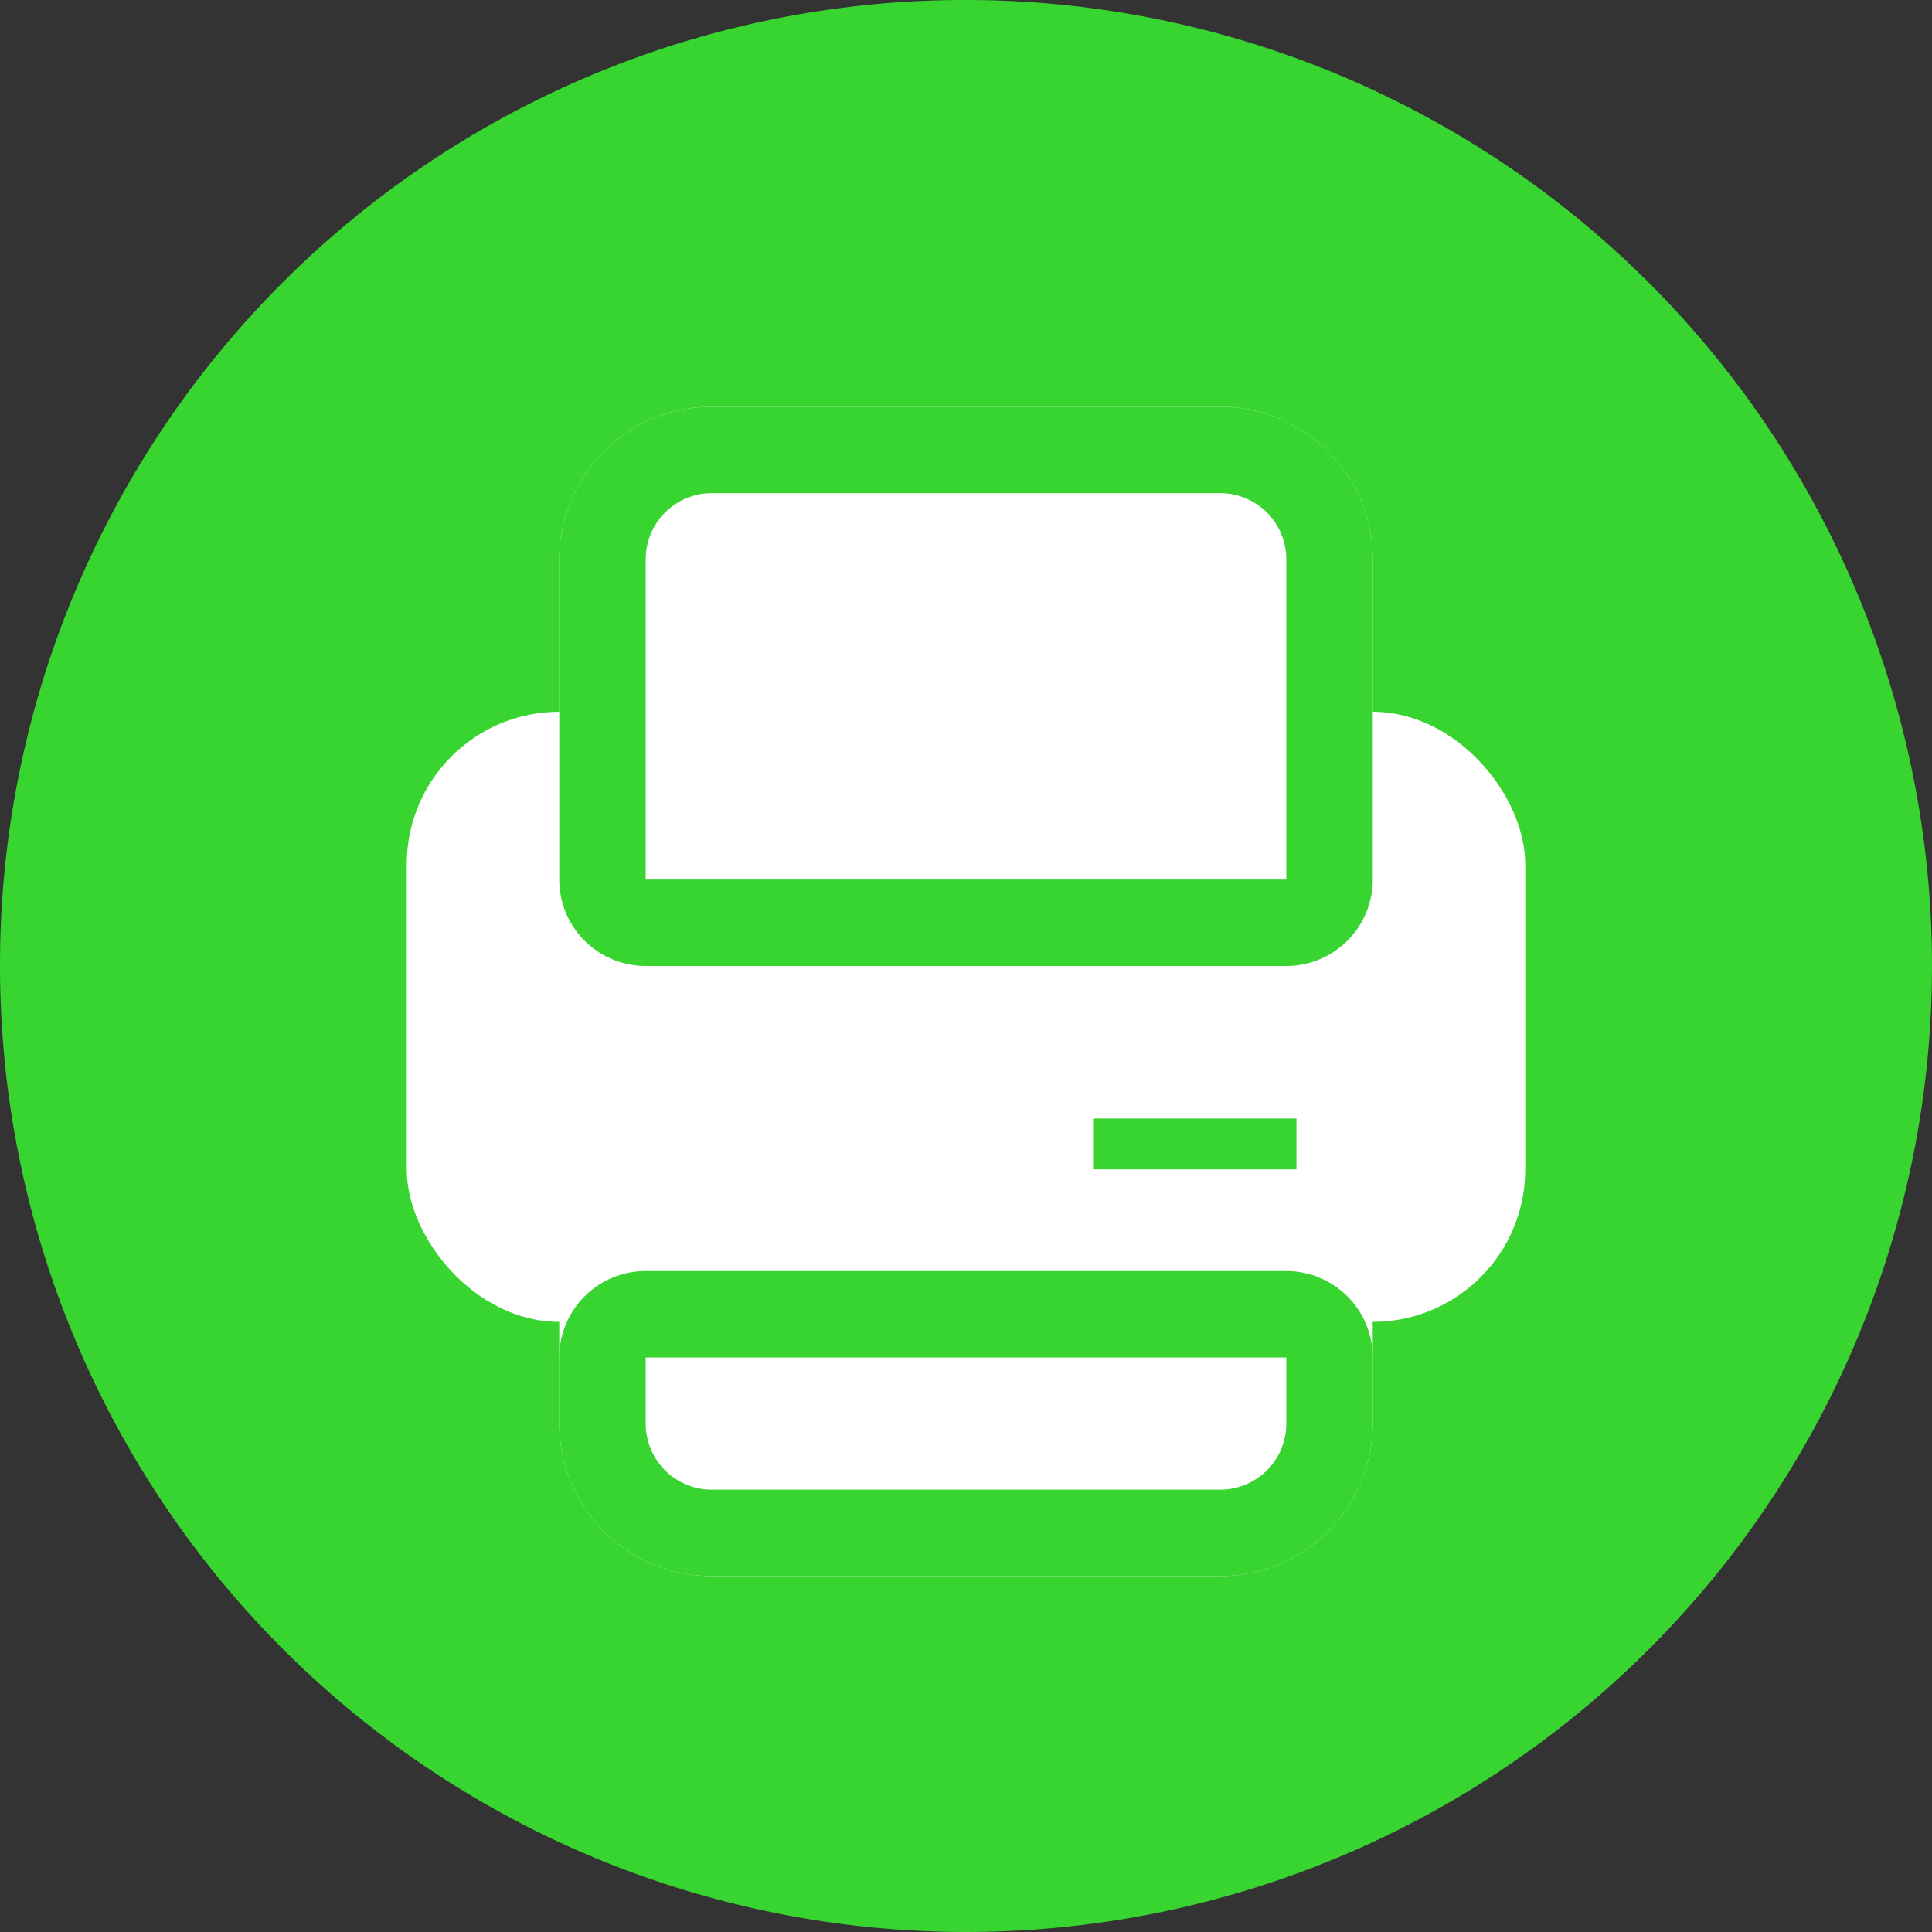 <svg xmlns="http://www.w3.org/2000/svg" width="38" height="38" viewBox="0 0 38 38"><rect x="0" y="0" width="38" height="38" fill="#333333" stroke="none"/><defs><style>.a{fill:#38d430;}.b,.c,.d{fill:#fff;}.c,.d{stroke:#38d430;}.c{stroke-width:1.7px;}.e{stroke:none;}.f{fill:none;}</style></defs><g transform="translate(-842 -1711.326)"><path class="a" d="M19,0A19,19,0,1,1,0,19,18.975,18.975,0,0,1,19,0Z" transform="translate(842 1711.326)"/><g transform="translate(842 1712.442)"><rect class="b" width="22" height="12" rx="3" transform="translate(8 12.884)"/><g class="c" transform="translate(11 6.884)"><path class="e" d="M3,0H13a3,3,0,0,1,3,3v8a0,0,0,0,1,0,0H0a0,0,0,0,1,0,0V3A3,3,0,0,1,3,0Z"/><path class="f" d="M3,.85H13A2.15,2.15,0,0,1,15.15,3V9.3a.85.85,0,0,1-.85.85H1.7A.85.85,0,0,1,.85,9.3V3A2.15,2.15,0,0,1,3,.85Z"/></g><g class="c" transform="translate(11 23.884)"><path class="e" d="M0,0H16a0,0,0,0,1,0,0V3a3,3,0,0,1-3,3H3A3,3,0,0,1,0,3V0A0,0,0,0,1,0,0Z"/><path class="f" d="M1.7.85H14.3a.85.85,0,0,1,.85.85V3A2.15,2.15,0,0,1,13,5.15H3A2.15,2.15,0,0,1,.85,3V1.7A.85.85,0,0,1,1.7.85Z"/></g><g class="d" transform="translate(21 20.884)"><rect class="e" width="5" height="1" rx="0.5"/><rect class="f" x="0.5" y="0.5" width="4"/></g></g></g></svg>